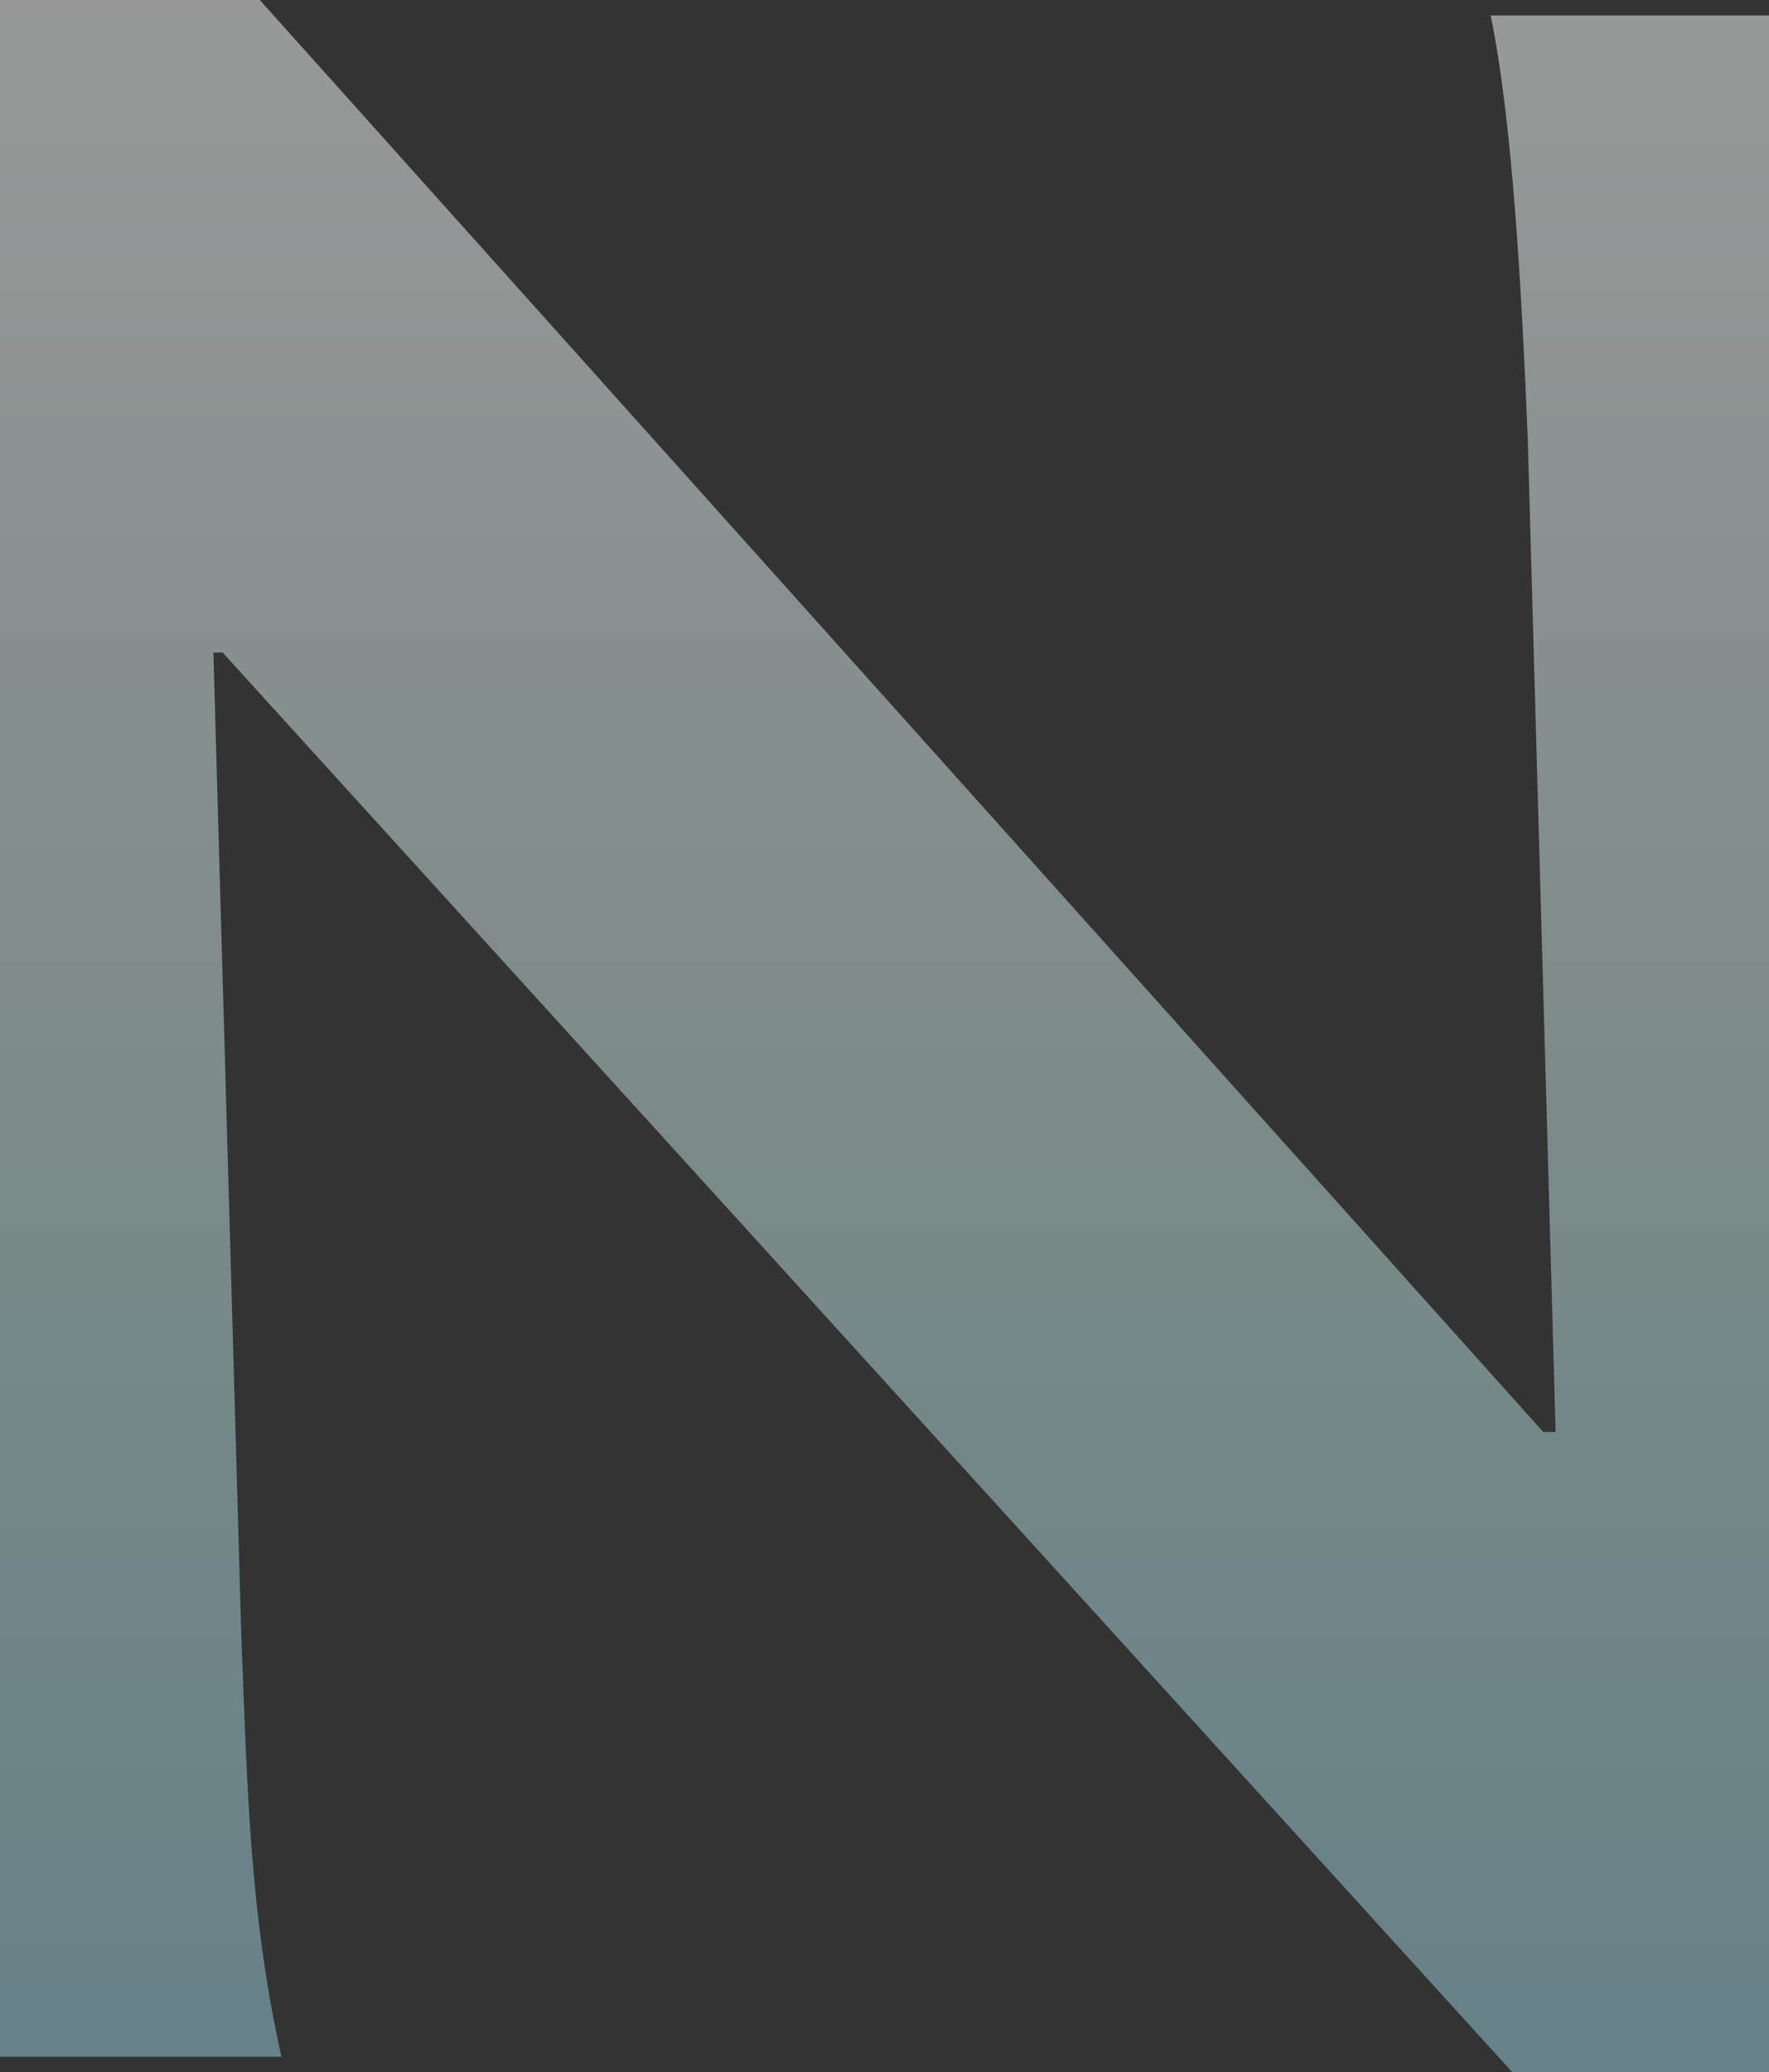 <svg xmlns="http://www.w3.org/2000/svg" xmlns:xlink="http://www.w3.org/1999/xlink" width="171.6" height="201" viewBox="0 0 171.6 201">
  <rect x="0" y="0" width="171.6" height="201" fill="#333333" stroke="none"/>
  <defs>
    <linearGradient id="linear-gradient" x1="0.5" x2="0.5" y2="1" gradientUnits="objectBoundingBox">
      <stop offset="0" stop-color="#fff"/>
      <stop offset="0.542" stop-color="#c5e3df"/>
      <stop offset="1" stop-color="#98d0de"/>
    </linearGradient>
  </defs>
  <path id="Path_101669" data-name="Path 101669" d="M162,72c2.1,10.2,3,26.4,3.6,41.1l2.7,96.3h-1.2L42.6,70.5H17.4V270H44.7c-3-13.5-3.3-25.2-3.9-41.1l-2.7-95.1H39L164.1,271.5H189V72Z" transform="translate(-17.4 -70.5)" opacity="0.5" fill="url(#linear-gradient)"/>
</svg>
